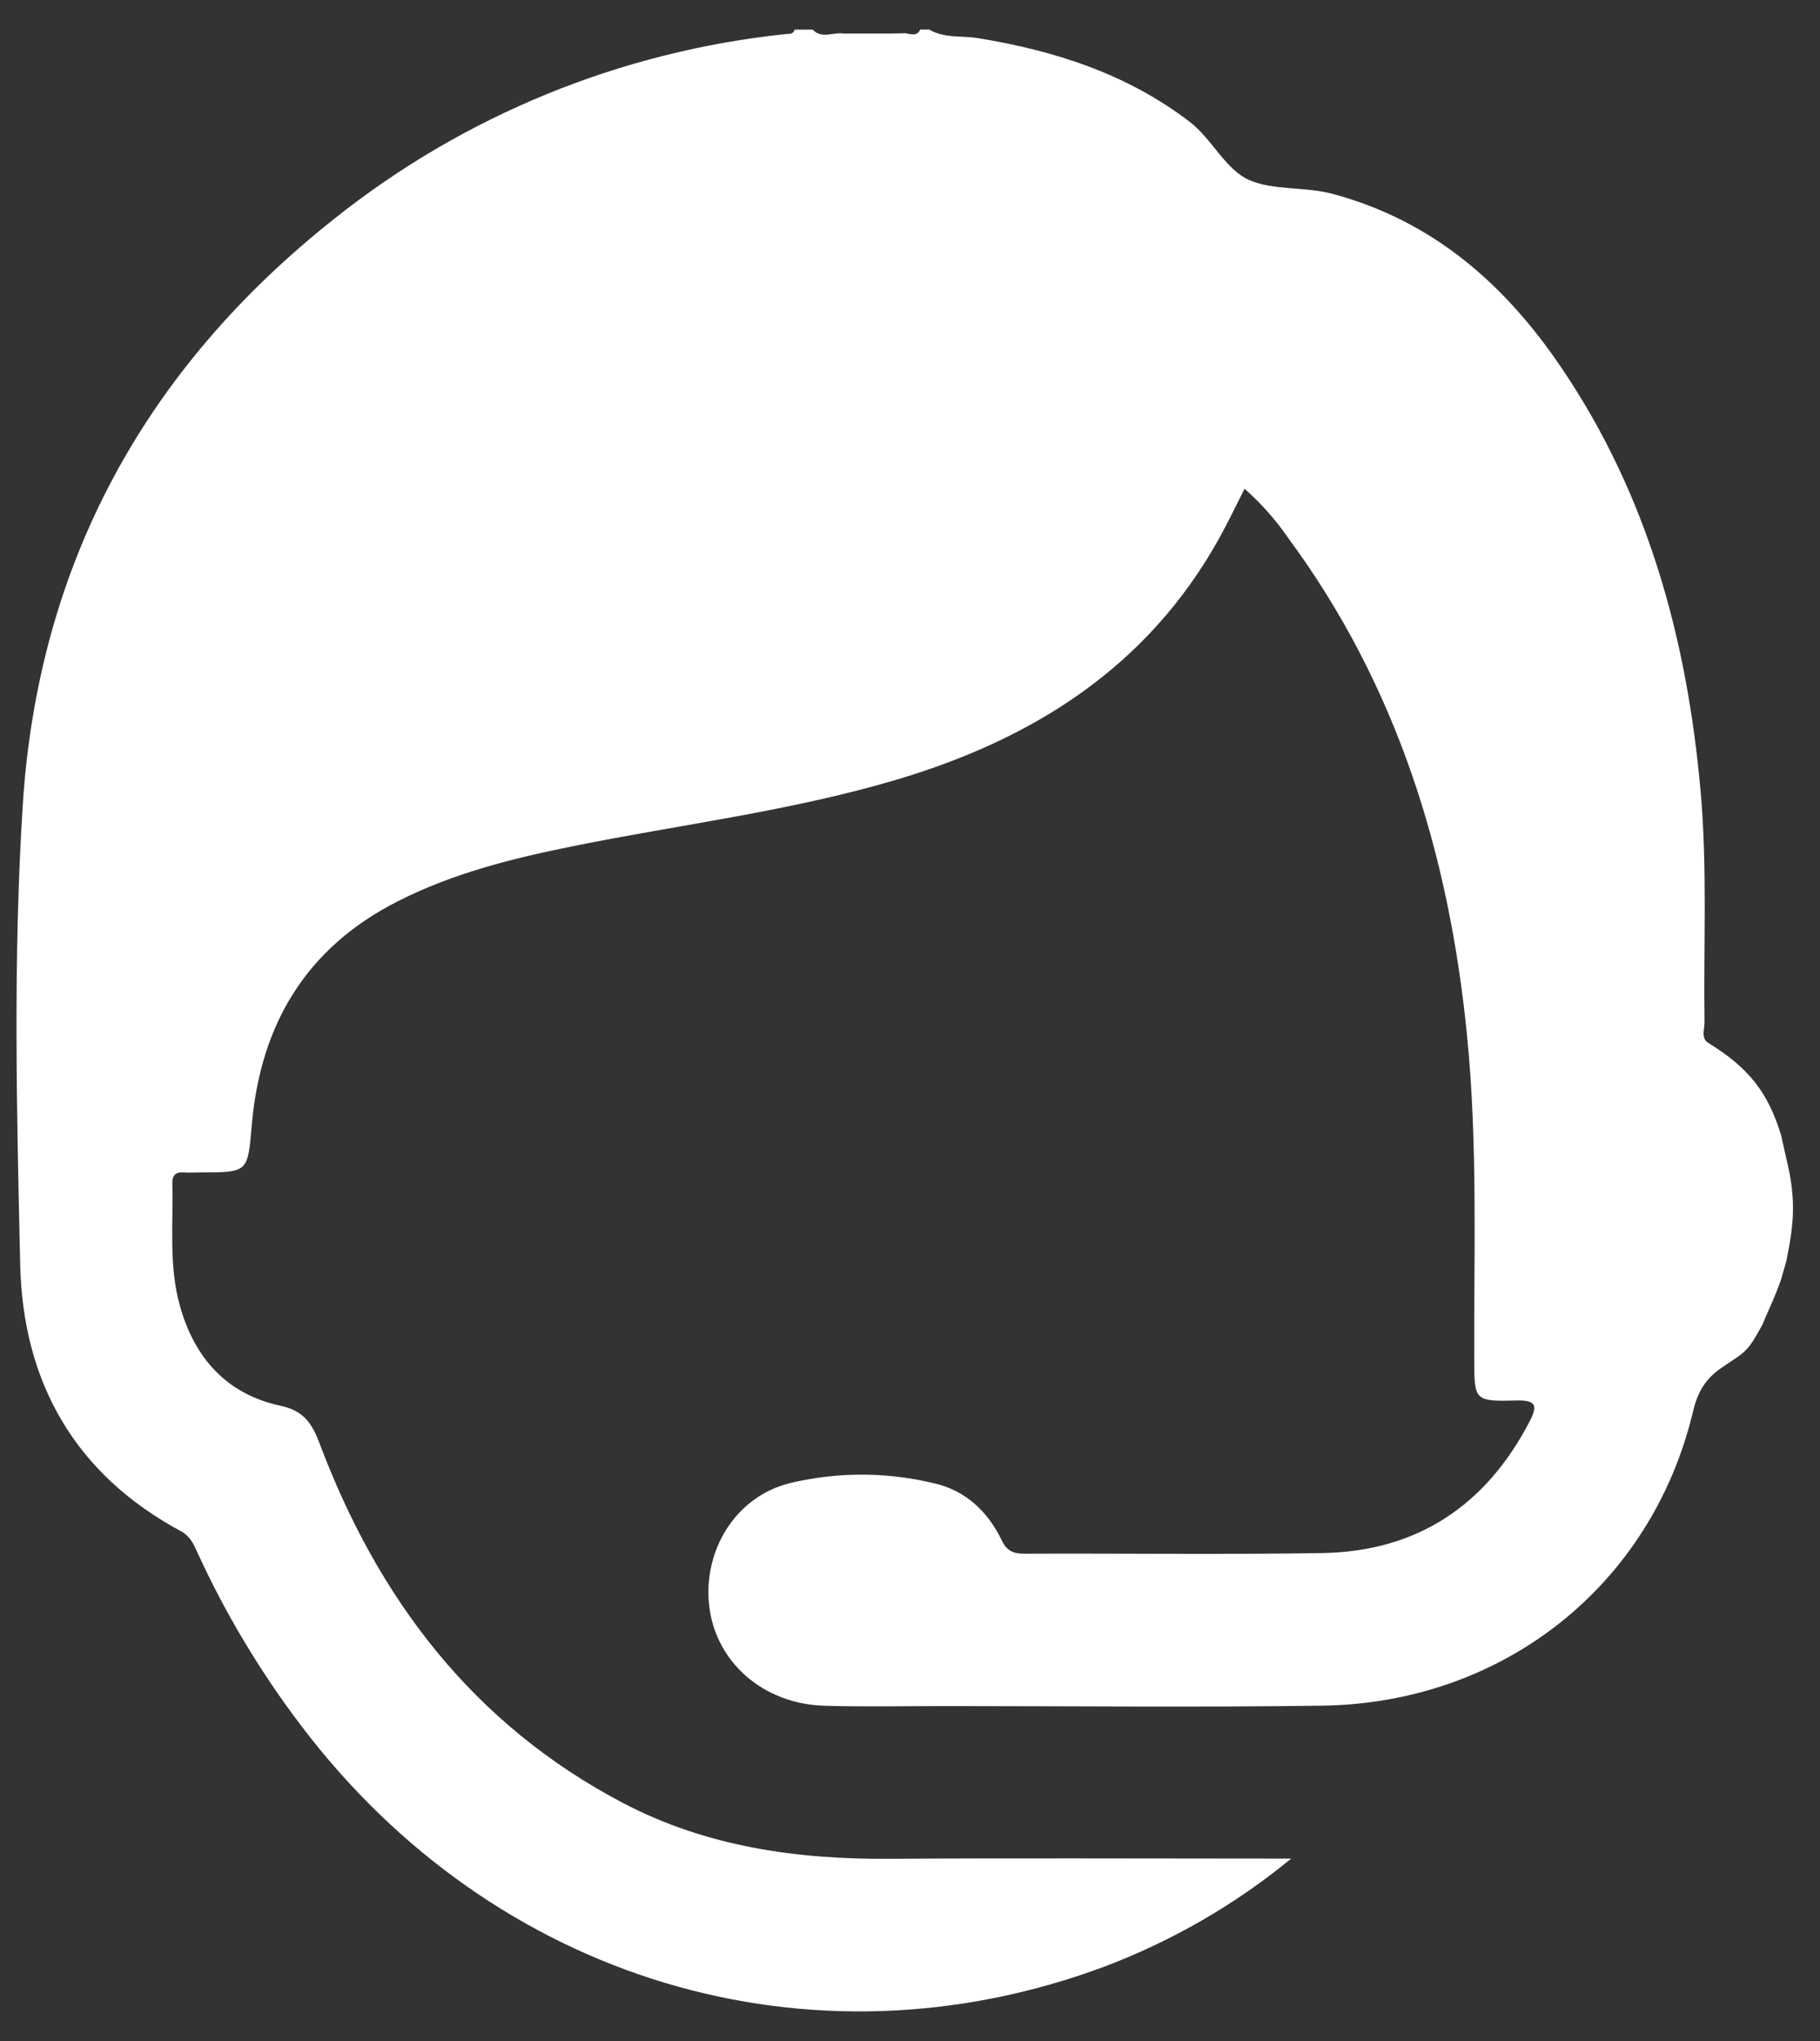 <svg width="33" height="37" viewBox="0 0 33 37" fill="none" xmlns="http://www.w3.org/2000/svg">
<rect x="0" y="0" width="33" height="37" fill="#333333" stroke="none"/>
<path d="M32.296 23.188C32.195 23.492 32.002 23.889 31.959 24.008C31.676 24.523 31.67 24.487 31.222 24.79C30.921 24.995 30.781 25.236 30.698 25.587C29.947 28.738 27.259 30.877 23.965 30.921C21.688 30.952 19.411 30.928 17.134 30.928C16.403 30.928 15.672 30.944 14.943 30.922C13.843 30.889 12.985 30.136 12.861 29.129C12.738 28.121 13.326 27.138 14.315 26.888C15.174 26.681 16.072 26.681 16.931 26.888C17.503 27.016 17.91 27.398 18.163 27.922C18.253 28.111 18.367 28.166 18.57 28.166C20.373 28.158 22.176 28.184 23.979 28.154C25.707 28.123 26.948 27.285 27.737 25.764C27.888 25.473 27.846 25.379 27.492 25.388C26.732 25.408 26.733 25.388 26.731 24.647C26.724 22.68 26.795 20.709 26.598 18.749C26.271 15.483 25.334 12.425 23.351 9.744C23.127 9.419 22.863 9.122 22.566 8.86C22.408 9.171 22.264 9.475 22.1 9.769C20.807 12.088 18.748 13.393 16.257 14.134C14.332 14.706 12.341 14.945 10.383 15.341C9.294 15.561 8.22 15.828 7.222 16.334C5.547 17.178 4.722 18.576 4.565 20.397C4.491 21.253 4.505 21.254 3.625 21.254C3.53 21.254 3.435 21.261 3.341 21.254C3.185 21.242 3.121 21.302 3.125 21.461C3.143 22.2 3.058 22.947 3.262 23.673C3.525 24.613 4.106 25.273 5.083 25.483C5.503 25.573 5.654 25.796 5.794 26.165C6.854 28.983 8.577 31.259 11.3 32.687C12.809 33.477 14.444 33.709 16.132 33.697C18.395 33.682 20.659 33.693 22.923 33.693H23.412C22.399 34.525 21.256 35.185 20.028 35.65C14.699 37.637 8.96 35.91 5.454 31.275C4.712 30.297 4.081 29.241 3.571 28.126C3.505 27.982 3.446 27.848 3.282 27.759C1.351 26.72 0.413 25.049 0.366 22.919C0.303 20.144 0.236 17.362 0.413 14.591C0.692 10.225 2.63 6.682 6.063 3.965C8.411 2.093 11.251 0.932 14.244 0.618C14.308 0.611 14.383 0.627 14.408 0.537H14.734C14.903 0.714 15.111 0.577 15.297 0.608H16.123L16.367 0.604C16.474 0.587 16.612 0.693 16.686 0.536H16.849C17.125 0.699 17.44 0.643 17.736 0.692C19.129 0.919 20.437 1.341 21.571 2.208C21.979 2.521 22.215 3.07 22.649 3.263C23.084 3.456 23.656 3.38 24.156 3.513C25.981 3.999 27.294 5.158 28.318 6.676C29.882 8.988 30.589 11.589 30.834 14.332C30.96 15.73 30.886 17.133 30.906 18.533C30.906 18.66 30.838 18.823 30.977 18.908C31.711 19.36 32.057 19.802 32.296 20.584L32.39 21.006C32.573 21.746 32.526 22.195 32.39 22.86L32.296 23.188Z" fill="white"/>
</svg>
